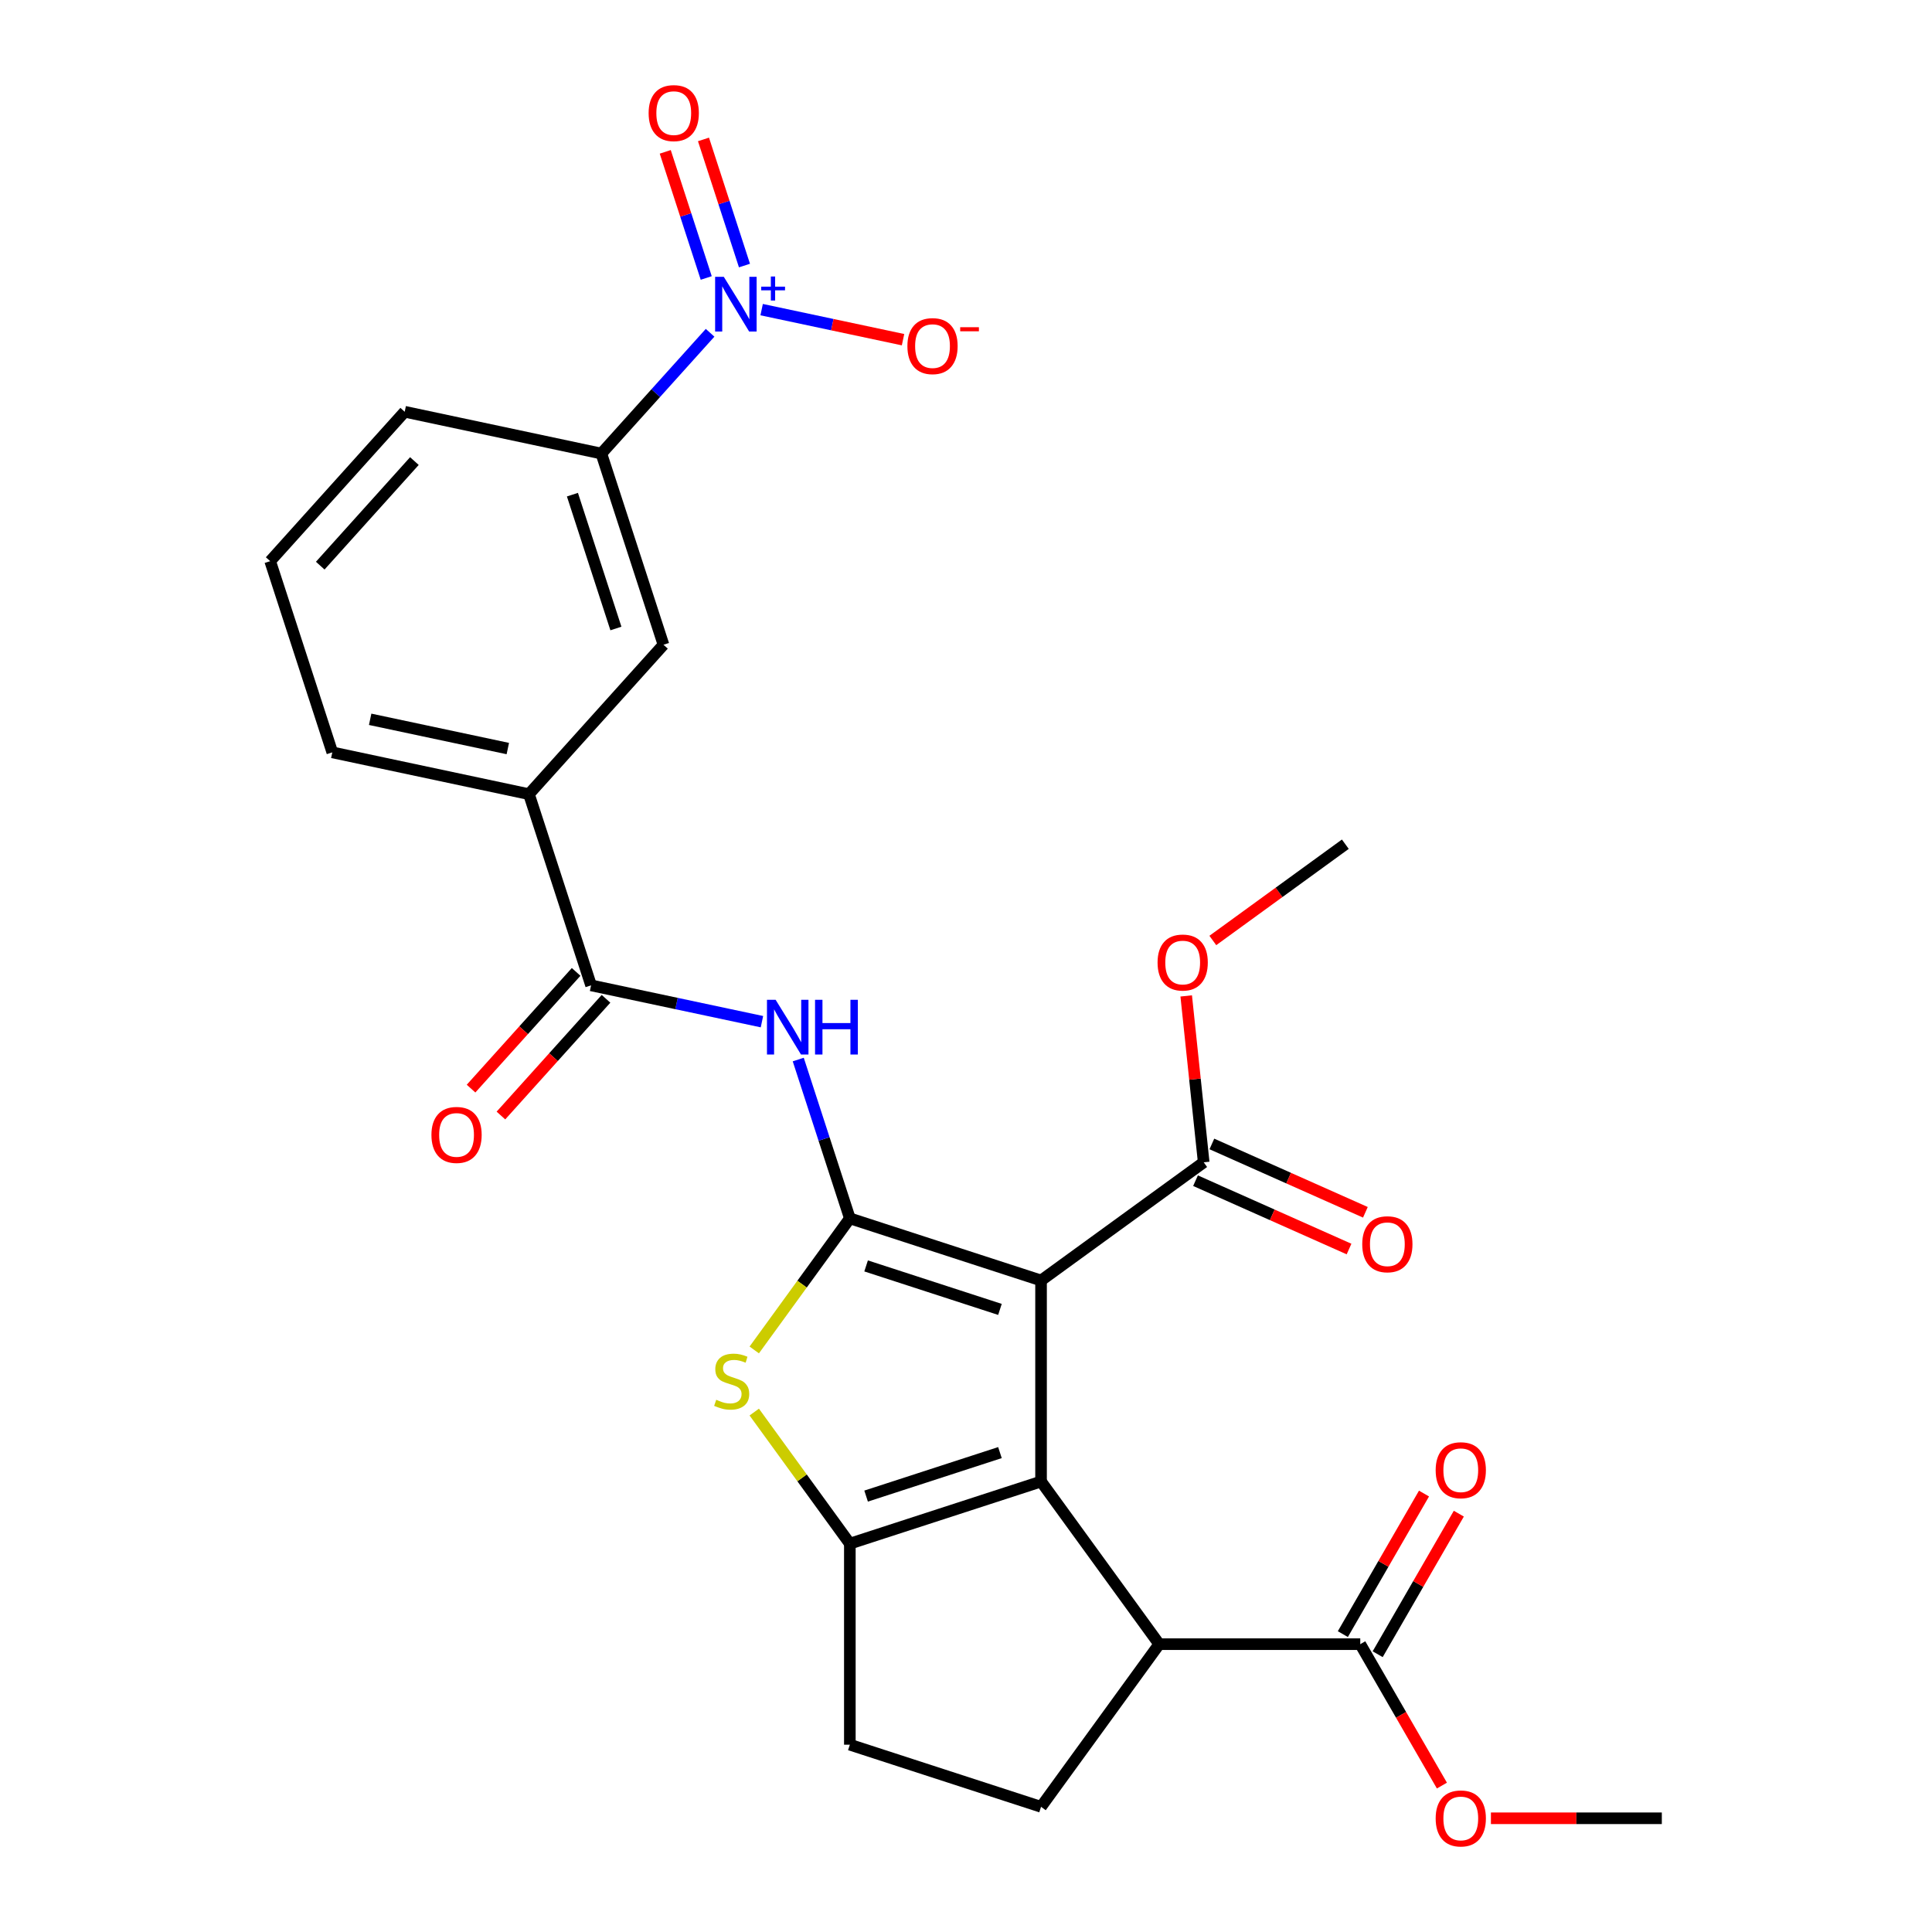 <?xml version='1.0' encoding='iso-8859-1'?>
<svg version='1.1' baseProfile='full'
              xmlns='http://www.w3.org/2000/svg'
                      xmlns:rdkit='http://www.rdkit.org/xml'
                      xmlns:xlink='http://www.w3.org/1999/xlink'
                  xml:space='preserve'
width='1000px' height='1000px' viewBox='0 0 1000 1000'>
<!-- END OF HEADER -->
<rect style='opacity:1.0;fill:#FFFFFF;stroke:none' width='1000' height='1000' x='0' y='0'> </rect>
<path class='bond-0' d='M 538.846,662.777 L 439.88,630.621' style='fill:none;fill-rule:evenodd;stroke:#000000;stroke-width:6px;stroke-linecap:butt;stroke-linejoin:miter;stroke-opacity:1' />
<path class='bond-0' d='M 517.57,677.747 L 448.294,655.238' style='fill:none;fill-rule:evenodd;stroke:#000000;stroke-width:6px;stroke-linecap:butt;stroke-linejoin:miter;stroke-opacity:1' />
<path class='bond-1' d='M 538.846,662.777 L 538.846,766.836' style='fill:none;fill-rule:evenodd;stroke:#000000;stroke-width:6px;stroke-linecap:butt;stroke-linejoin:miter;stroke-opacity:1' />
<path class='bond-8' d='M 538.846,662.777 L 623.031,601.613' style='fill:none;fill-rule:evenodd;stroke:#000000;stroke-width:6px;stroke-linecap:butt;stroke-linejoin:miter;stroke-opacity:1' />
<path class='bond-3' d='M 439.88,630.621 L 415.139,664.675' style='fill:none;fill-rule:evenodd;stroke:#000000;stroke-width:6px;stroke-linecap:butt;stroke-linejoin:miter;stroke-opacity:1' />
<path class='bond-3' d='M 415.139,664.675 L 390.398,698.728' style='fill:none;fill-rule:evenodd;stroke:#CCCC00;stroke-width:6px;stroke-linecap:butt;stroke-linejoin:miter;stroke-opacity:1' />
<path class='bond-5' d='M 439.88,630.621 L 426.525,589.519' style='fill:none;fill-rule:evenodd;stroke:#000000;stroke-width:6px;stroke-linecap:butt;stroke-linejoin:miter;stroke-opacity:1' />
<path class='bond-5' d='M 426.525,589.519 L 413.171,548.417' style='fill:none;fill-rule:evenodd;stroke:#0000FF;stroke-width:6px;stroke-linecap:butt;stroke-linejoin:miter;stroke-opacity:1' />
<path class='bond-2' d='M 538.846,766.836 L 439.88,798.992' style='fill:none;fill-rule:evenodd;stroke:#000000;stroke-width:6px;stroke-linecap:butt;stroke-linejoin:miter;stroke-opacity:1' />
<path class='bond-2' d='M 517.57,751.866 L 448.294,774.375' style='fill:none;fill-rule:evenodd;stroke:#000000;stroke-width:6px;stroke-linecap:butt;stroke-linejoin:miter;stroke-opacity:1' />
<path class='bond-6' d='M 538.846,766.836 L 600.01,851.021' style='fill:none;fill-rule:evenodd;stroke:#000000;stroke-width:6px;stroke-linecap:butt;stroke-linejoin:miter;stroke-opacity:1' />
<path class='bond-14' d='M 439.88,798.992 L 439.88,903.05' style='fill:none;fill-rule:evenodd;stroke:#000000;stroke-width:6px;stroke-linecap:butt;stroke-linejoin:miter;stroke-opacity:1' />
<path class='bond-27' d='M 439.88,798.992 L 415.139,764.938' style='fill:none;fill-rule:evenodd;stroke:#000000;stroke-width:6px;stroke-linecap:butt;stroke-linejoin:miter;stroke-opacity:1' />
<path class='bond-27' d='M 415.139,764.938 L 390.398,730.884' style='fill:none;fill-rule:evenodd;stroke:#CCCC00;stroke-width:6px;stroke-linecap:butt;stroke-linejoin:miter;stroke-opacity:1' />
<path class='bond-4' d='M 367.544,172.245 L 339.4,203.502' style='fill:none;fill-rule:evenodd;stroke:#0000FF;stroke-width:6px;stroke-linecap:butt;stroke-linejoin:miter;stroke-opacity:1' />
<path class='bond-4' d='M 339.4,203.502 L 311.257,234.758' style='fill:none;fill-rule:evenodd;stroke:#000000;stroke-width:6px;stroke-linecap:butt;stroke-linejoin:miter;stroke-opacity:1' />
<path class='bond-15' d='M 394.227,160.264 L 430.818,168.041' style='fill:none;fill-rule:evenodd;stroke:#0000FF;stroke-width:6px;stroke-linecap:butt;stroke-linejoin:miter;stroke-opacity:1' />
<path class='bond-15' d='M 430.818,168.041 L 467.41,175.819' style='fill:none;fill-rule:evenodd;stroke:#FF0000;stroke-width:6px;stroke-linecap:butt;stroke-linejoin:miter;stroke-opacity:1' />
<path class='bond-16' d='M 385.336,137.451 L 374.73,104.809' style='fill:none;fill-rule:evenodd;stroke:#0000FF;stroke-width:6px;stroke-linecap:butt;stroke-linejoin:miter;stroke-opacity:1' />
<path class='bond-16' d='M 374.73,104.809 L 364.124,72.167' style='fill:none;fill-rule:evenodd;stroke:#FF0000;stroke-width:6px;stroke-linecap:butt;stroke-linejoin:miter;stroke-opacity:1' />
<path class='bond-16' d='M 365.543,143.882 L 354.937,111.24' style='fill:none;fill-rule:evenodd;stroke:#0000FF;stroke-width:6px;stroke-linecap:butt;stroke-linejoin:miter;stroke-opacity:1' />
<path class='bond-16' d='M 354.937,111.24 L 344.331,78.599' style='fill:none;fill-rule:evenodd;stroke:#FF0000;stroke-width:6px;stroke-linecap:butt;stroke-linejoin:miter;stroke-opacity:1' />
<path class='bond-7' d='M 394.383,528.82 L 350.161,519.42' style='fill:none;fill-rule:evenodd;stroke:#0000FF;stroke-width:6px;stroke-linecap:butt;stroke-linejoin:miter;stroke-opacity:1' />
<path class='bond-7' d='M 350.161,519.42 L 305.94,510.02' style='fill:none;fill-rule:evenodd;stroke:#000000;stroke-width:6px;stroke-linecap:butt;stroke-linejoin:miter;stroke-opacity:1' />
<path class='bond-9' d='M 600.01,851.021 L 704.069,851.021' style='fill:none;fill-rule:evenodd;stroke:#000000;stroke-width:6px;stroke-linecap:butt;stroke-linejoin:miter;stroke-opacity:1' />
<path class='bond-13' d='M 600.01,851.021 L 538.846,935.206' style='fill:none;fill-rule:evenodd;stroke:#000000;stroke-width:6px;stroke-linecap:butt;stroke-linejoin:miter;stroke-opacity:1' />
<path class='bond-11' d='M 305.94,510.02 L 273.784,411.055' style='fill:none;fill-rule:evenodd;stroke:#000000;stroke-width:6px;stroke-linecap:butt;stroke-linejoin:miter;stroke-opacity:1' />
<path class='bond-17' d='M 298.207,503.057 L 271.01,533.262' style='fill:none;fill-rule:evenodd;stroke:#000000;stroke-width:6px;stroke-linecap:butt;stroke-linejoin:miter;stroke-opacity:1' />
<path class='bond-17' d='M 271.01,533.262 L 243.814,563.467' style='fill:none;fill-rule:evenodd;stroke:#FF0000;stroke-width:6px;stroke-linecap:butt;stroke-linejoin:miter;stroke-opacity:1' />
<path class='bond-17' d='M 313.673,516.983 L 286.476,547.188' style='fill:none;fill-rule:evenodd;stroke:#000000;stroke-width:6px;stroke-linecap:butt;stroke-linejoin:miter;stroke-opacity:1' />
<path class='bond-17' d='M 286.476,547.188 L 259.28,577.392' style='fill:none;fill-rule:evenodd;stroke:#FF0000;stroke-width:6px;stroke-linecap:butt;stroke-linejoin:miter;stroke-opacity:1' />
<path class='bond-18' d='M 618.799,611.119 L 658.529,628.808' style='fill:none;fill-rule:evenodd;stroke:#000000;stroke-width:6px;stroke-linecap:butt;stroke-linejoin:miter;stroke-opacity:1' />
<path class='bond-18' d='M 658.529,628.808 L 698.26,646.497' style='fill:none;fill-rule:evenodd;stroke:#FF0000;stroke-width:6px;stroke-linecap:butt;stroke-linejoin:miter;stroke-opacity:1' />
<path class='bond-18' d='M 627.264,592.107 L 666.994,609.796' style='fill:none;fill-rule:evenodd;stroke:#000000;stroke-width:6px;stroke-linecap:butt;stroke-linejoin:miter;stroke-opacity:1' />
<path class='bond-18' d='M 666.994,609.796 L 706.725,627.485' style='fill:none;fill-rule:evenodd;stroke:#FF0000;stroke-width:6px;stroke-linecap:butt;stroke-linejoin:miter;stroke-opacity:1' />
<path class='bond-20' d='M 623.031,601.613 L 618.505,558.549' style='fill:none;fill-rule:evenodd;stroke:#000000;stroke-width:6px;stroke-linecap:butt;stroke-linejoin:miter;stroke-opacity:1' />
<path class='bond-20' d='M 618.505,558.549 L 613.979,515.486' style='fill:none;fill-rule:evenodd;stroke:#FF0000;stroke-width:6px;stroke-linecap:butt;stroke-linejoin:miter;stroke-opacity:1' />
<path class='bond-19' d='M 713.081,856.224 L 734.083,819.846' style='fill:none;fill-rule:evenodd;stroke:#000000;stroke-width:6px;stroke-linecap:butt;stroke-linejoin:miter;stroke-opacity:1' />
<path class='bond-19' d='M 734.083,819.846 L 755.086,783.468' style='fill:none;fill-rule:evenodd;stroke:#FF0000;stroke-width:6px;stroke-linecap:butt;stroke-linejoin:miter;stroke-opacity:1' />
<path class='bond-19' d='M 695.057,845.818 L 716.06,809.44' style='fill:none;fill-rule:evenodd;stroke:#000000;stroke-width:6px;stroke-linecap:butt;stroke-linejoin:miter;stroke-opacity:1' />
<path class='bond-19' d='M 716.06,809.44 L 737.063,773.062' style='fill:none;fill-rule:evenodd;stroke:#FF0000;stroke-width:6px;stroke-linecap:butt;stroke-linejoin:miter;stroke-opacity:1' />
<path class='bond-21' d='M 704.069,851.021 L 725.199,887.619' style='fill:none;fill-rule:evenodd;stroke:#000000;stroke-width:6px;stroke-linecap:butt;stroke-linejoin:miter;stroke-opacity:1' />
<path class='bond-21' d='M 725.199,887.619 L 746.329,924.217' style='fill:none;fill-rule:evenodd;stroke:#FF0000;stroke-width:6px;stroke-linecap:butt;stroke-linejoin:miter;stroke-opacity:1' />
<path class='bond-10' d='M 311.257,234.758 L 343.413,333.724' style='fill:none;fill-rule:evenodd;stroke:#000000;stroke-width:6px;stroke-linecap:butt;stroke-linejoin:miter;stroke-opacity:1' />
<path class='bond-10' d='M 296.287,256.034 L 318.796,325.31' style='fill:none;fill-rule:evenodd;stroke:#000000;stroke-width:6px;stroke-linecap:butt;stroke-linejoin:miter;stroke-opacity:1' />
<path class='bond-29' d='M 311.257,234.758 L 209.472,213.123' style='fill:none;fill-rule:evenodd;stroke:#000000;stroke-width:6px;stroke-linecap:butt;stroke-linejoin:miter;stroke-opacity:1' />
<path class='bond-12' d='M 273.784,411.055 L 343.413,333.724' style='fill:none;fill-rule:evenodd;stroke:#000000;stroke-width:6px;stroke-linecap:butt;stroke-linejoin:miter;stroke-opacity:1' />
<path class='bond-23' d='M 273.784,411.055 L 171.999,389.42' style='fill:none;fill-rule:evenodd;stroke:#000000;stroke-width:6px;stroke-linecap:butt;stroke-linejoin:miter;stroke-opacity:1' />
<path class='bond-23' d='M 262.843,387.452 L 191.594,372.308' style='fill:none;fill-rule:evenodd;stroke:#000000;stroke-width:6px;stroke-linecap:butt;stroke-linejoin:miter;stroke-opacity:1' />
<path class='bond-28' d='M 538.846,935.206 L 439.88,903.05' style='fill:none;fill-rule:evenodd;stroke:#000000;stroke-width:6px;stroke-linecap:butt;stroke-linejoin:miter;stroke-opacity:1' />
<path class='bond-25' d='M 627.756,486.789 L 662.047,461.875' style='fill:none;fill-rule:evenodd;stroke:#FF0000;stroke-width:6px;stroke-linecap:butt;stroke-linejoin:miter;stroke-opacity:1' />
<path class='bond-25' d='M 662.047,461.875 L 696.339,436.96' style='fill:none;fill-rule:evenodd;stroke:#000000;stroke-width:6px;stroke-linecap:butt;stroke-linejoin:miter;stroke-opacity:1' />
<path class='bond-26' d='M 771.7,941.138 L 815.928,941.138' style='fill:none;fill-rule:evenodd;stroke:#FF0000;stroke-width:6px;stroke-linecap:butt;stroke-linejoin:miter;stroke-opacity:1' />
<path class='bond-26' d='M 815.928,941.138 L 860.157,941.138' style='fill:none;fill-rule:evenodd;stroke:#000000;stroke-width:6px;stroke-linecap:butt;stroke-linejoin:miter;stroke-opacity:1' />
<path class='bond-22' d='M 209.472,213.123 L 139.843,290.454' style='fill:none;fill-rule:evenodd;stroke:#000000;stroke-width:6px;stroke-linecap:butt;stroke-linejoin:miter;stroke-opacity:1' />
<path class='bond-22' d='M 214.494,238.649 L 165.754,292.78' style='fill:none;fill-rule:evenodd;stroke:#000000;stroke-width:6px;stroke-linecap:butt;stroke-linejoin:miter;stroke-opacity:1' />
<path class='bond-24' d='M 171.999,389.42 L 139.843,290.454' style='fill:none;fill-rule:evenodd;stroke:#000000;stroke-width:6px;stroke-linecap:butt;stroke-linejoin:miter;stroke-opacity:1' />
<path  class='atom-4' d='M 370.716 724.526
Q 371.036 724.646, 372.356 725.206
Q 373.676 725.766, 375.116 726.126
Q 376.596 726.446, 378.036 726.446
Q 380.716 726.446, 382.276 725.166
Q 383.836 723.846, 383.836 721.566
Q 383.836 720.006, 383.036 719.046
Q 382.276 718.086, 381.076 717.566
Q 379.876 717.046, 377.876 716.446
Q 375.356 715.686, 373.836 714.966
Q 372.356 714.246, 371.276 712.726
Q 370.236 711.206, 370.236 708.646
Q 370.236 705.086, 372.636 702.886
Q 375.076 700.686, 379.876 700.686
Q 383.156 700.686, 386.876 702.246
L 385.956 705.326
Q 382.556 703.926, 379.996 703.926
Q 377.236 703.926, 375.716 705.086
Q 374.196 706.206, 374.236 708.166
Q 374.236 709.686, 374.996 710.606
Q 375.796 711.526, 376.916 712.046
Q 378.076 712.566, 379.996 713.166
Q 382.556 713.966, 384.076 714.766
Q 385.596 715.566, 386.676 717.206
Q 387.796 718.806, 387.796 721.566
Q 387.796 725.486, 385.156 727.606
Q 382.556 729.686, 378.196 729.686
Q 375.676 729.686, 373.756 729.126
Q 371.876 728.606, 369.636 727.686
L 370.716 724.526
' fill='#CCCC00'/>
<path  class='atom-5' d='M 374.626 143.268
L 383.906 158.268
Q 384.826 159.748, 386.306 162.428
Q 387.786 165.108, 387.866 165.268
L 387.866 143.268
L 391.626 143.268
L 391.626 171.588
L 387.746 171.588
L 377.786 155.188
Q 376.626 153.268, 375.386 151.068
Q 374.186 148.868, 373.826 148.188
L 373.826 171.588
L 370.146 171.588
L 370.146 143.268
L 374.626 143.268
' fill='#0000FF'/>
<path  class='atom-5' d='M 394.002 148.373
L 398.991 148.373
L 398.991 143.119
L 401.209 143.119
L 401.209 148.373
L 406.33 148.373
L 406.33 150.273
L 401.209 150.273
L 401.209 155.553
L 398.991 155.553
L 398.991 150.273
L 394.002 150.273
L 394.002 148.373
' fill='#0000FF'/>
<path  class='atom-6' d='M 401.464 517.495
L 410.744 532.495
Q 411.664 533.975, 413.144 536.655
Q 414.624 539.335, 414.704 539.495
L 414.704 517.495
L 418.464 517.495
L 418.464 545.815
L 414.584 545.815
L 404.624 529.415
Q 403.464 527.495, 402.224 525.295
Q 401.024 523.095, 400.664 522.415
L 400.664 545.815
L 396.984 545.815
L 396.984 517.495
L 401.464 517.495
' fill='#0000FF'/>
<path  class='atom-6' d='M 421.864 517.495
L 425.704 517.495
L 425.704 529.535
L 440.184 529.535
L 440.184 517.495
L 444.024 517.495
L 444.024 545.815
L 440.184 545.815
L 440.184 532.735
L 425.704 532.735
L 425.704 545.815
L 421.864 545.815
L 421.864 517.495
' fill='#0000FF'/>
<path  class='atom-16' d='M 469.67 179.143
Q 469.67 172.343, 473.03 168.543
Q 476.39 164.743, 482.67 164.743
Q 488.95 164.743, 492.31 168.543
Q 495.67 172.343, 495.67 179.143
Q 495.67 186.023, 492.27 189.943
Q 488.87 193.823, 482.67 193.823
Q 476.43 193.823, 473.03 189.943
Q 469.67 186.063, 469.67 179.143
M 482.67 190.623
Q 486.99 190.623, 489.31 187.743
Q 491.67 184.823, 491.67 179.143
Q 491.67 173.583, 489.31 170.783
Q 486.99 167.943, 482.67 167.943
Q 478.35 167.943, 475.99 170.743
Q 473.67 173.543, 473.67 179.143
Q 473.67 184.863, 475.99 187.743
Q 478.35 190.623, 482.67 190.623
' fill='#FF0000'/>
<path  class='atom-16' d='M 496.99 169.365
L 506.679 169.365
L 506.679 171.477
L 496.99 171.477
L 496.99 169.365
' fill='#FF0000'/>
<path  class='atom-17' d='M 335.73 58.542
Q 335.73 51.742, 339.09 47.942
Q 342.45 44.142, 348.73 44.142
Q 355.01 44.142, 358.37 47.942
Q 361.73 51.742, 361.73 58.542
Q 361.73 65.422, 358.33 69.342
Q 354.93 73.222, 348.73 73.222
Q 342.49 73.222, 339.09 69.342
Q 335.73 65.462, 335.73 58.542
M 348.73 70.022
Q 353.05 70.022, 355.37 67.142
Q 357.73 64.222, 357.73 58.542
Q 357.73 52.982, 355.37 50.182
Q 353.05 47.342, 348.73 47.342
Q 344.41 47.342, 342.05 50.142
Q 339.73 52.942, 339.73 58.542
Q 339.73 64.262, 342.05 67.142
Q 344.41 70.022, 348.73 70.022
' fill='#FF0000'/>
<path  class='atom-18' d='M 223.311 587.431
Q 223.311 580.631, 226.671 576.831
Q 230.031 573.031, 236.311 573.031
Q 242.591 573.031, 245.951 576.831
Q 249.311 580.631, 249.311 587.431
Q 249.311 594.311, 245.911 598.231
Q 242.511 602.111, 236.311 602.111
Q 230.071 602.111, 226.671 598.231
Q 223.311 594.351, 223.311 587.431
M 236.311 598.911
Q 240.631 598.911, 242.951 596.031
Q 245.311 593.111, 245.311 587.431
Q 245.311 581.871, 242.951 579.071
Q 240.631 576.231, 236.311 576.231
Q 231.991 576.231, 229.631 579.031
Q 227.311 581.831, 227.311 587.431
Q 227.311 593.151, 229.631 596.031
Q 231.991 598.911, 236.311 598.911
' fill='#FF0000'/>
<path  class='atom-19' d='M 705.094 644.017
Q 705.094 637.217, 708.454 633.417
Q 711.814 629.617, 718.094 629.617
Q 724.374 629.617, 727.734 633.417
Q 731.094 637.217, 731.094 644.017
Q 731.094 650.897, 727.694 654.817
Q 724.294 658.697, 718.094 658.697
Q 711.854 658.697, 708.454 654.817
Q 705.094 650.937, 705.094 644.017
M 718.094 655.497
Q 722.414 655.497, 724.734 652.617
Q 727.094 649.697, 727.094 644.017
Q 727.094 638.457, 724.734 635.657
Q 722.414 632.817, 718.094 632.817
Q 713.774 632.817, 711.414 635.617
Q 709.094 638.417, 709.094 644.017
Q 709.094 649.737, 711.414 652.617
Q 713.774 655.497, 718.094 655.497
' fill='#FF0000'/>
<path  class='atom-20' d='M 743.098 760.983
Q 743.098 754.183, 746.458 750.383
Q 749.818 746.583, 756.098 746.583
Q 762.378 746.583, 765.738 750.383
Q 769.098 754.183, 769.098 760.983
Q 769.098 767.863, 765.698 771.783
Q 762.298 775.663, 756.098 775.663
Q 749.858 775.663, 746.458 771.783
Q 743.098 767.903, 743.098 760.983
M 756.098 772.463
Q 760.418 772.463, 762.738 769.583
Q 765.098 766.663, 765.098 760.983
Q 765.098 755.423, 762.738 752.623
Q 760.418 749.783, 756.098 749.783
Q 751.778 749.783, 749.418 752.583
Q 747.098 755.383, 747.098 760.983
Q 747.098 766.703, 749.418 769.583
Q 751.778 772.463, 756.098 772.463
' fill='#FF0000'/>
<path  class='atom-21' d='M 599.154 498.204
Q 599.154 491.404, 602.514 487.604
Q 605.874 483.804, 612.154 483.804
Q 618.434 483.804, 621.794 487.604
Q 625.154 491.404, 625.154 498.204
Q 625.154 505.084, 621.754 509.004
Q 618.354 512.884, 612.154 512.884
Q 605.914 512.884, 602.514 509.004
Q 599.154 505.124, 599.154 498.204
M 612.154 509.684
Q 616.474 509.684, 618.794 506.804
Q 621.154 503.884, 621.154 498.204
Q 621.154 492.644, 618.794 489.844
Q 616.474 487.004, 612.154 487.004
Q 607.834 487.004, 605.474 489.804
Q 603.154 492.604, 603.154 498.204
Q 603.154 503.924, 605.474 506.804
Q 607.834 509.684, 612.154 509.684
' fill='#FF0000'/>
<path  class='atom-22' d='M 743.098 941.218
Q 743.098 934.418, 746.458 930.618
Q 749.818 926.818, 756.098 926.818
Q 762.378 926.818, 765.738 930.618
Q 769.098 934.418, 769.098 941.218
Q 769.098 948.098, 765.698 952.018
Q 762.298 955.898, 756.098 955.898
Q 749.858 955.898, 746.458 952.018
Q 743.098 948.138, 743.098 941.218
M 756.098 952.698
Q 760.418 952.698, 762.738 949.818
Q 765.098 946.898, 765.098 941.218
Q 765.098 935.658, 762.738 932.858
Q 760.418 930.018, 756.098 930.018
Q 751.778 930.018, 749.418 932.818
Q 747.098 935.618, 747.098 941.218
Q 747.098 946.938, 749.418 949.818
Q 751.778 952.698, 756.098 952.698
' fill='#FF0000'/>
</svg>
